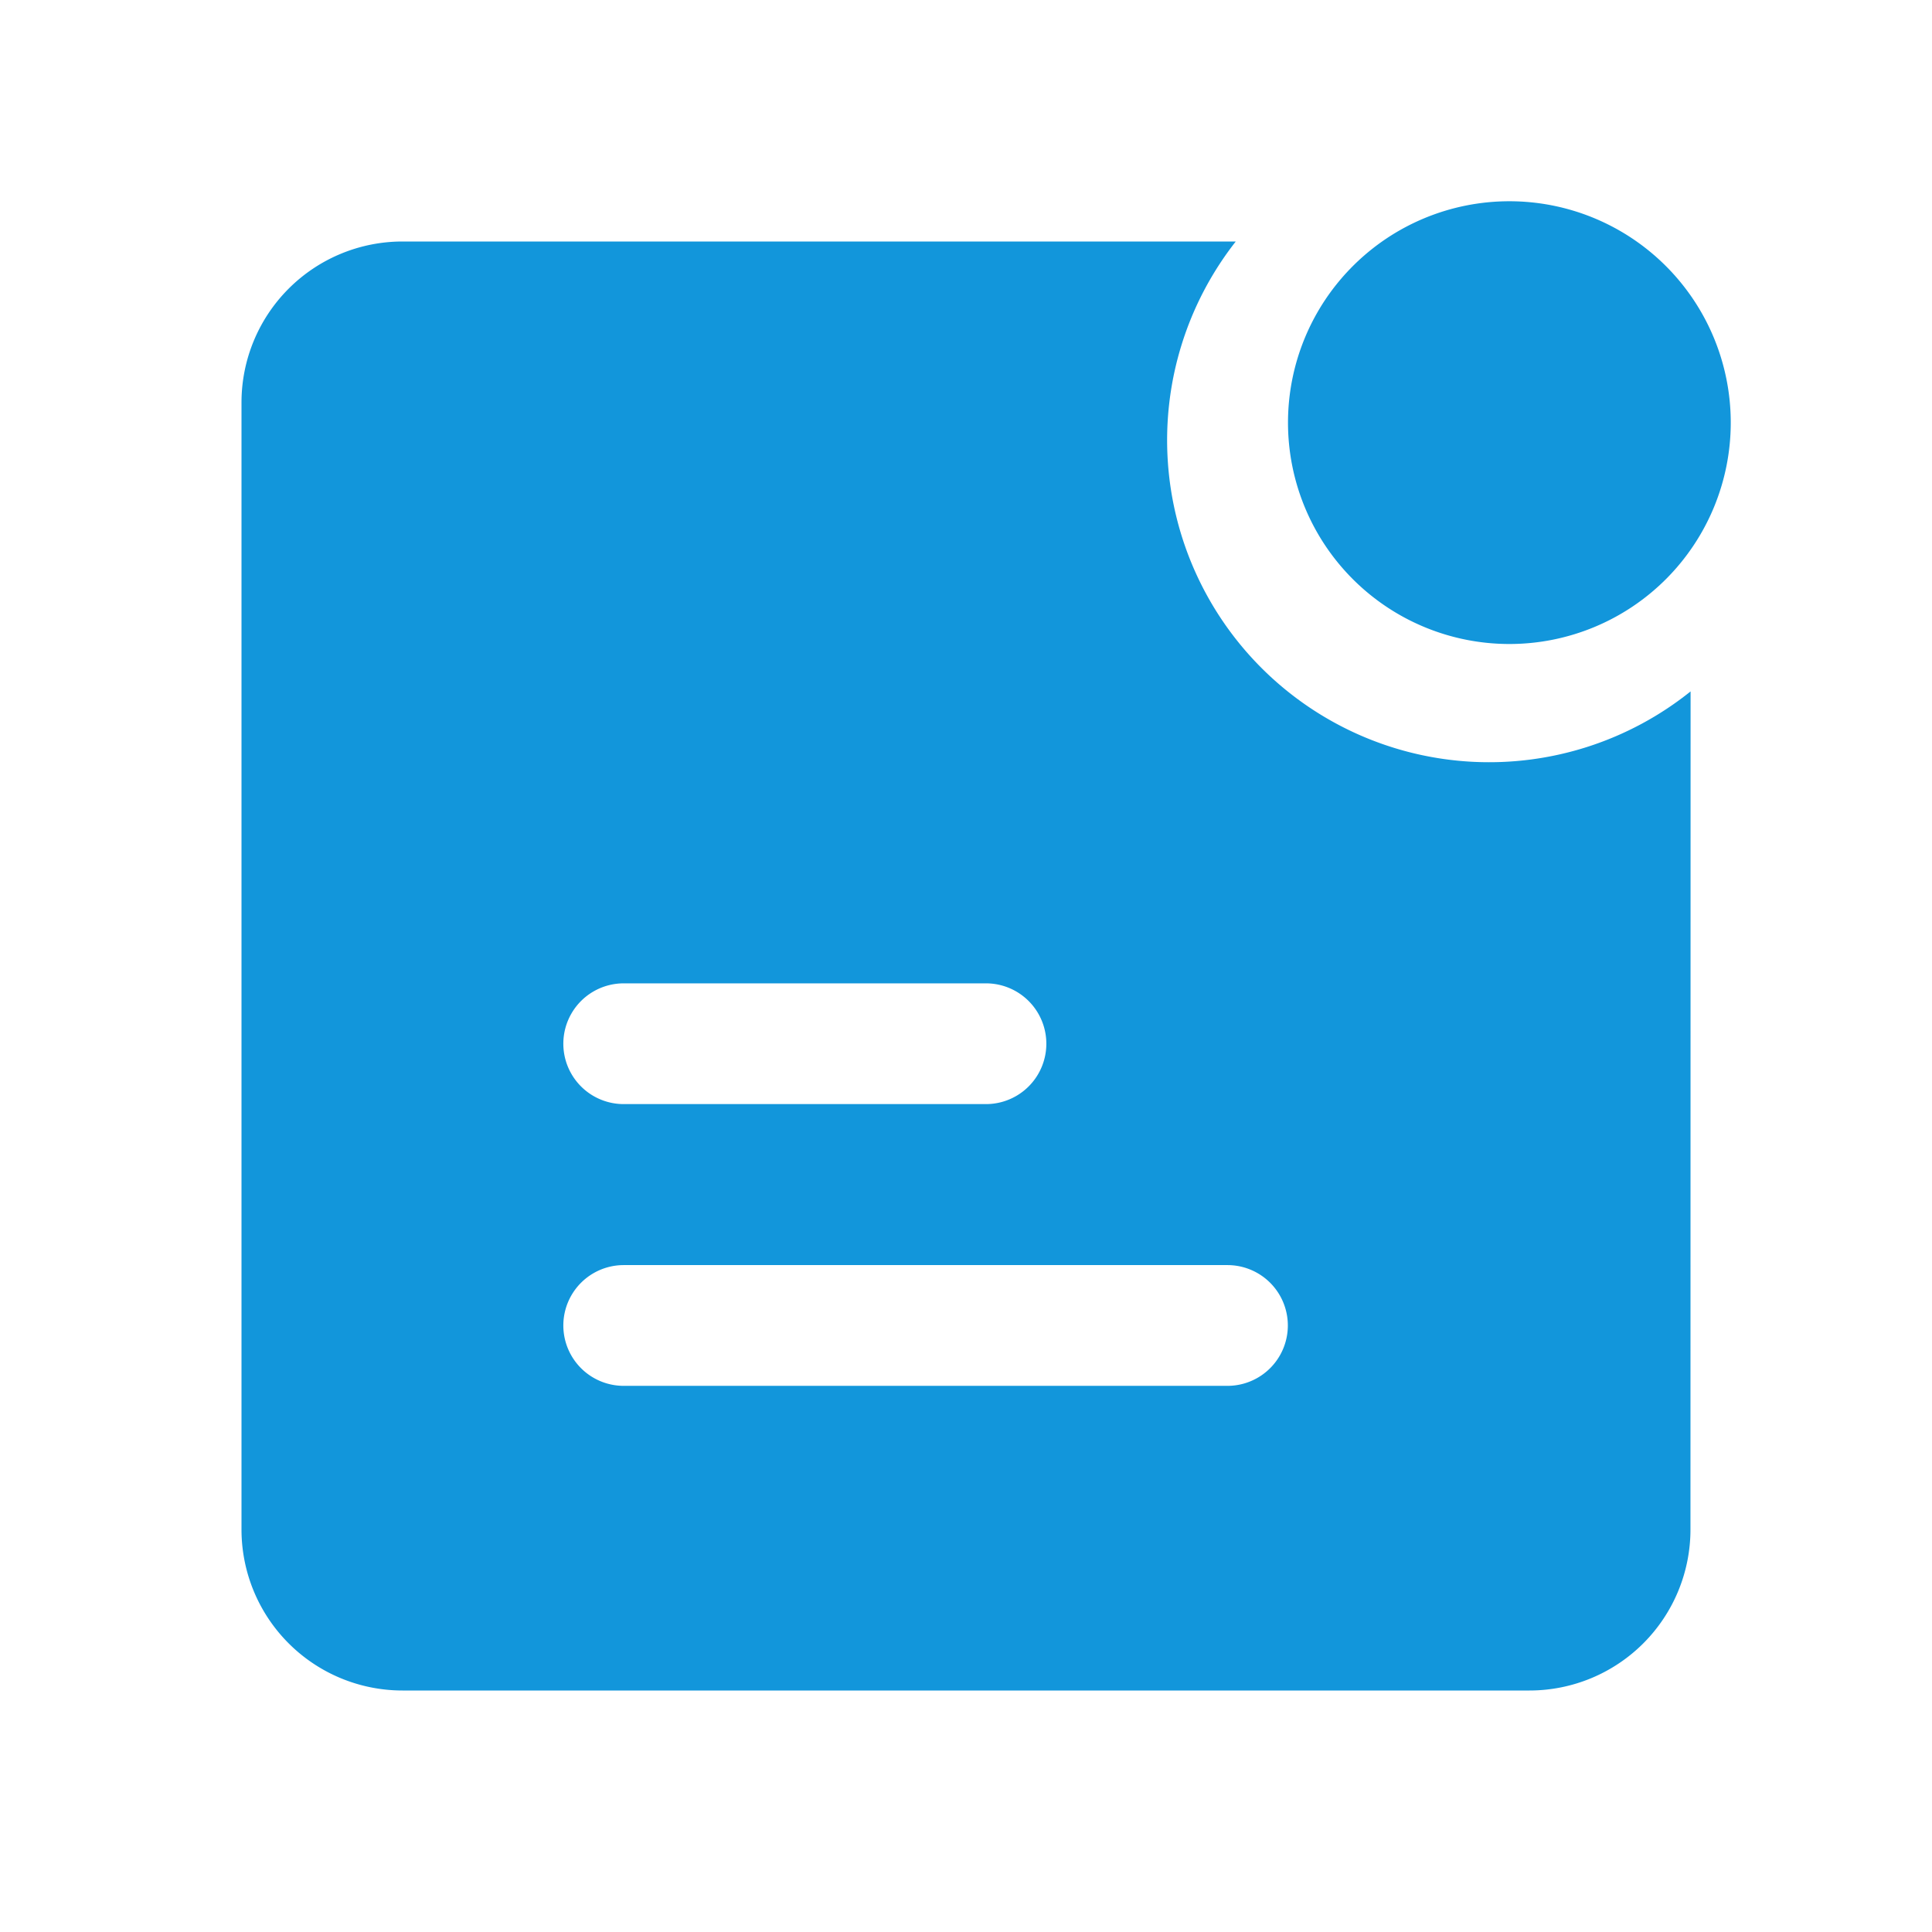 <?xml version="1.0" standalone="no"?><!DOCTYPE svg PUBLIC "-//W3C//DTD SVG 1.1//EN" "http://www.w3.org/Graphics/SVG/1.1/DTD/svg11.dtd"><svg t="1705374616300" class="icon" viewBox="0 0 1024 1024" version="1.1" xmlns="http://www.w3.org/2000/svg" p-id="6524" xmlns:xlink="http://www.w3.org/1999/xlink" width="200" height="200"><path d="M654.976 128a170.667 170.667 0 0 0 241.067 238.464L895.979 810.667a85.333 85.333 0 0 1-85.333 85.333H213.333a85.333 85.333 0 0 1-85.333-85.333V213.333a85.333 85.333 0 0 1 85.333-85.333h441.643z m-4.395 542.528h-320a32 32 0 0 0 0 64h320a32 32 0 0 0 0-64z m-128-149.333h-192a32 32 0 0 0 0 64h192a32 32 0 0 0 0-64z" fill="#1296db" p-id="6525"></path><path d="M800 224m-117.333 0a117.333 117.333 0 1 0 234.667 0 117.333 117.333 0 1 0-234.667 0Z" fill="#1296db" p-id="6526"></path></svg>
